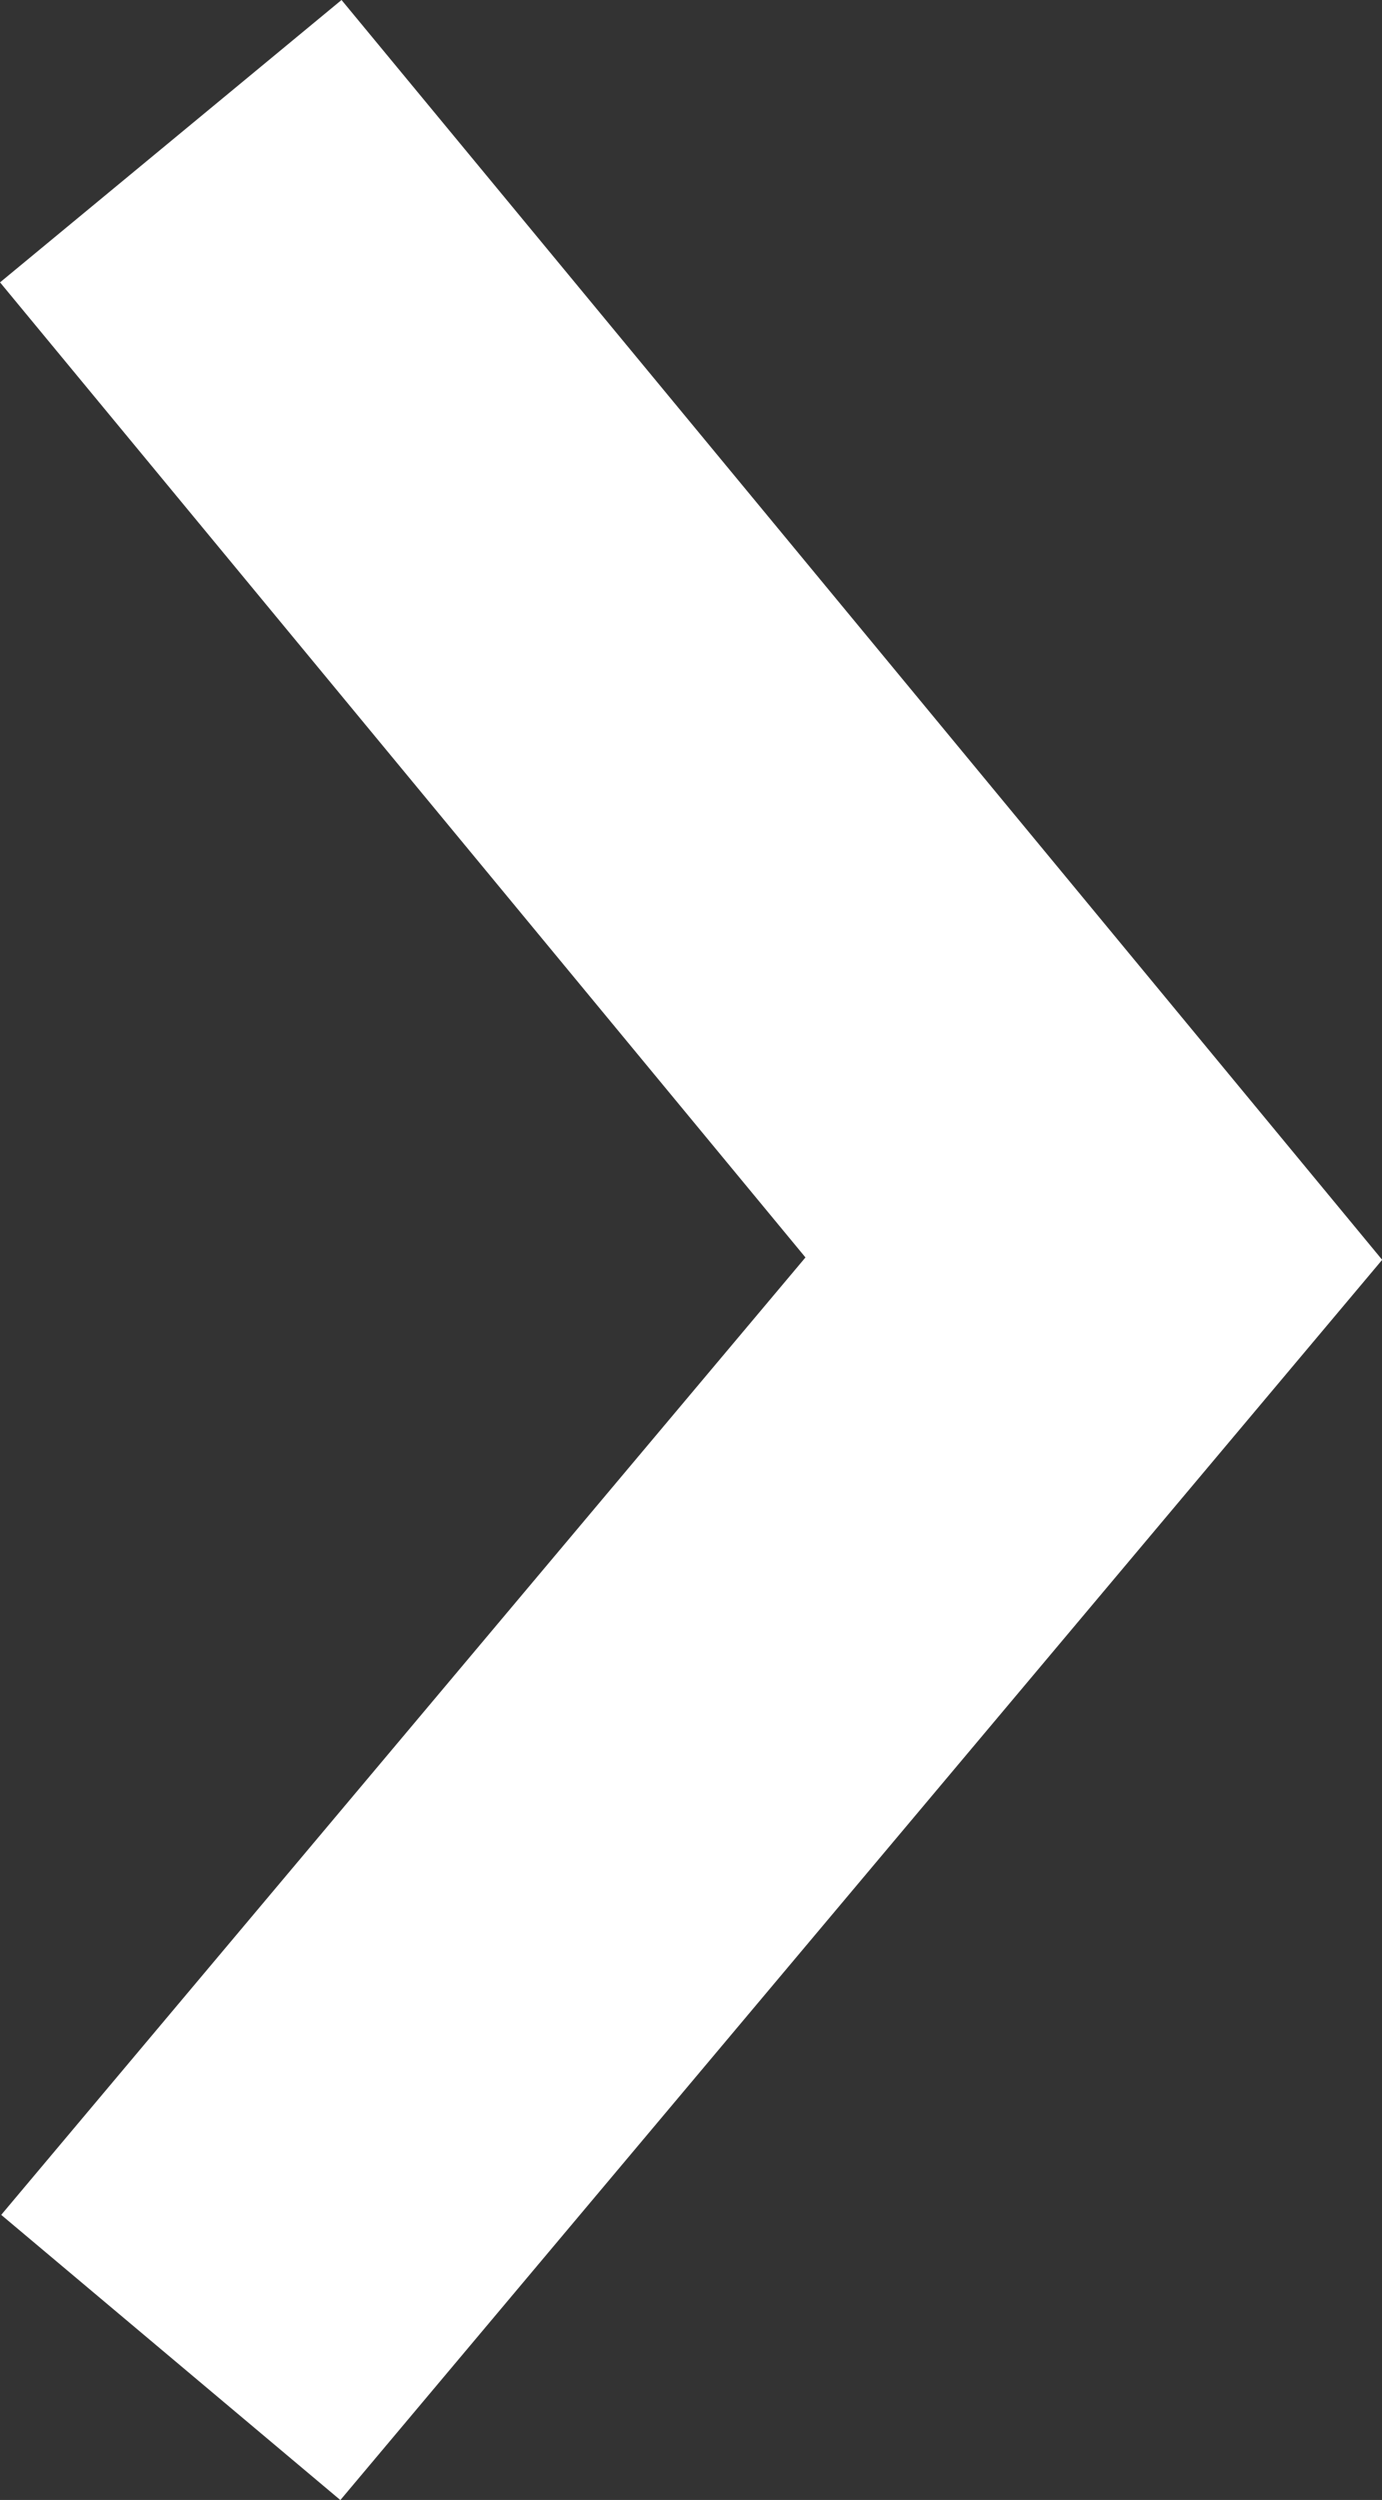 <svg xmlns="http://www.w3.org/2000/svg" width="6.239" height="11.28" viewBox="0 0 6.239 11.28">
  <rect x="0" y="0" width="6.239" height="11.28" fill="#333333" stroke="none"/>
  <path id="パス_20367" data-name="パス 20367" d="M844.344,3253.765l4.167,5.042-4.167,4.958" transform="translate(-843.573 -3253.128)" fill="none" stroke="#fff" stroke-width="2"/>
</svg>
